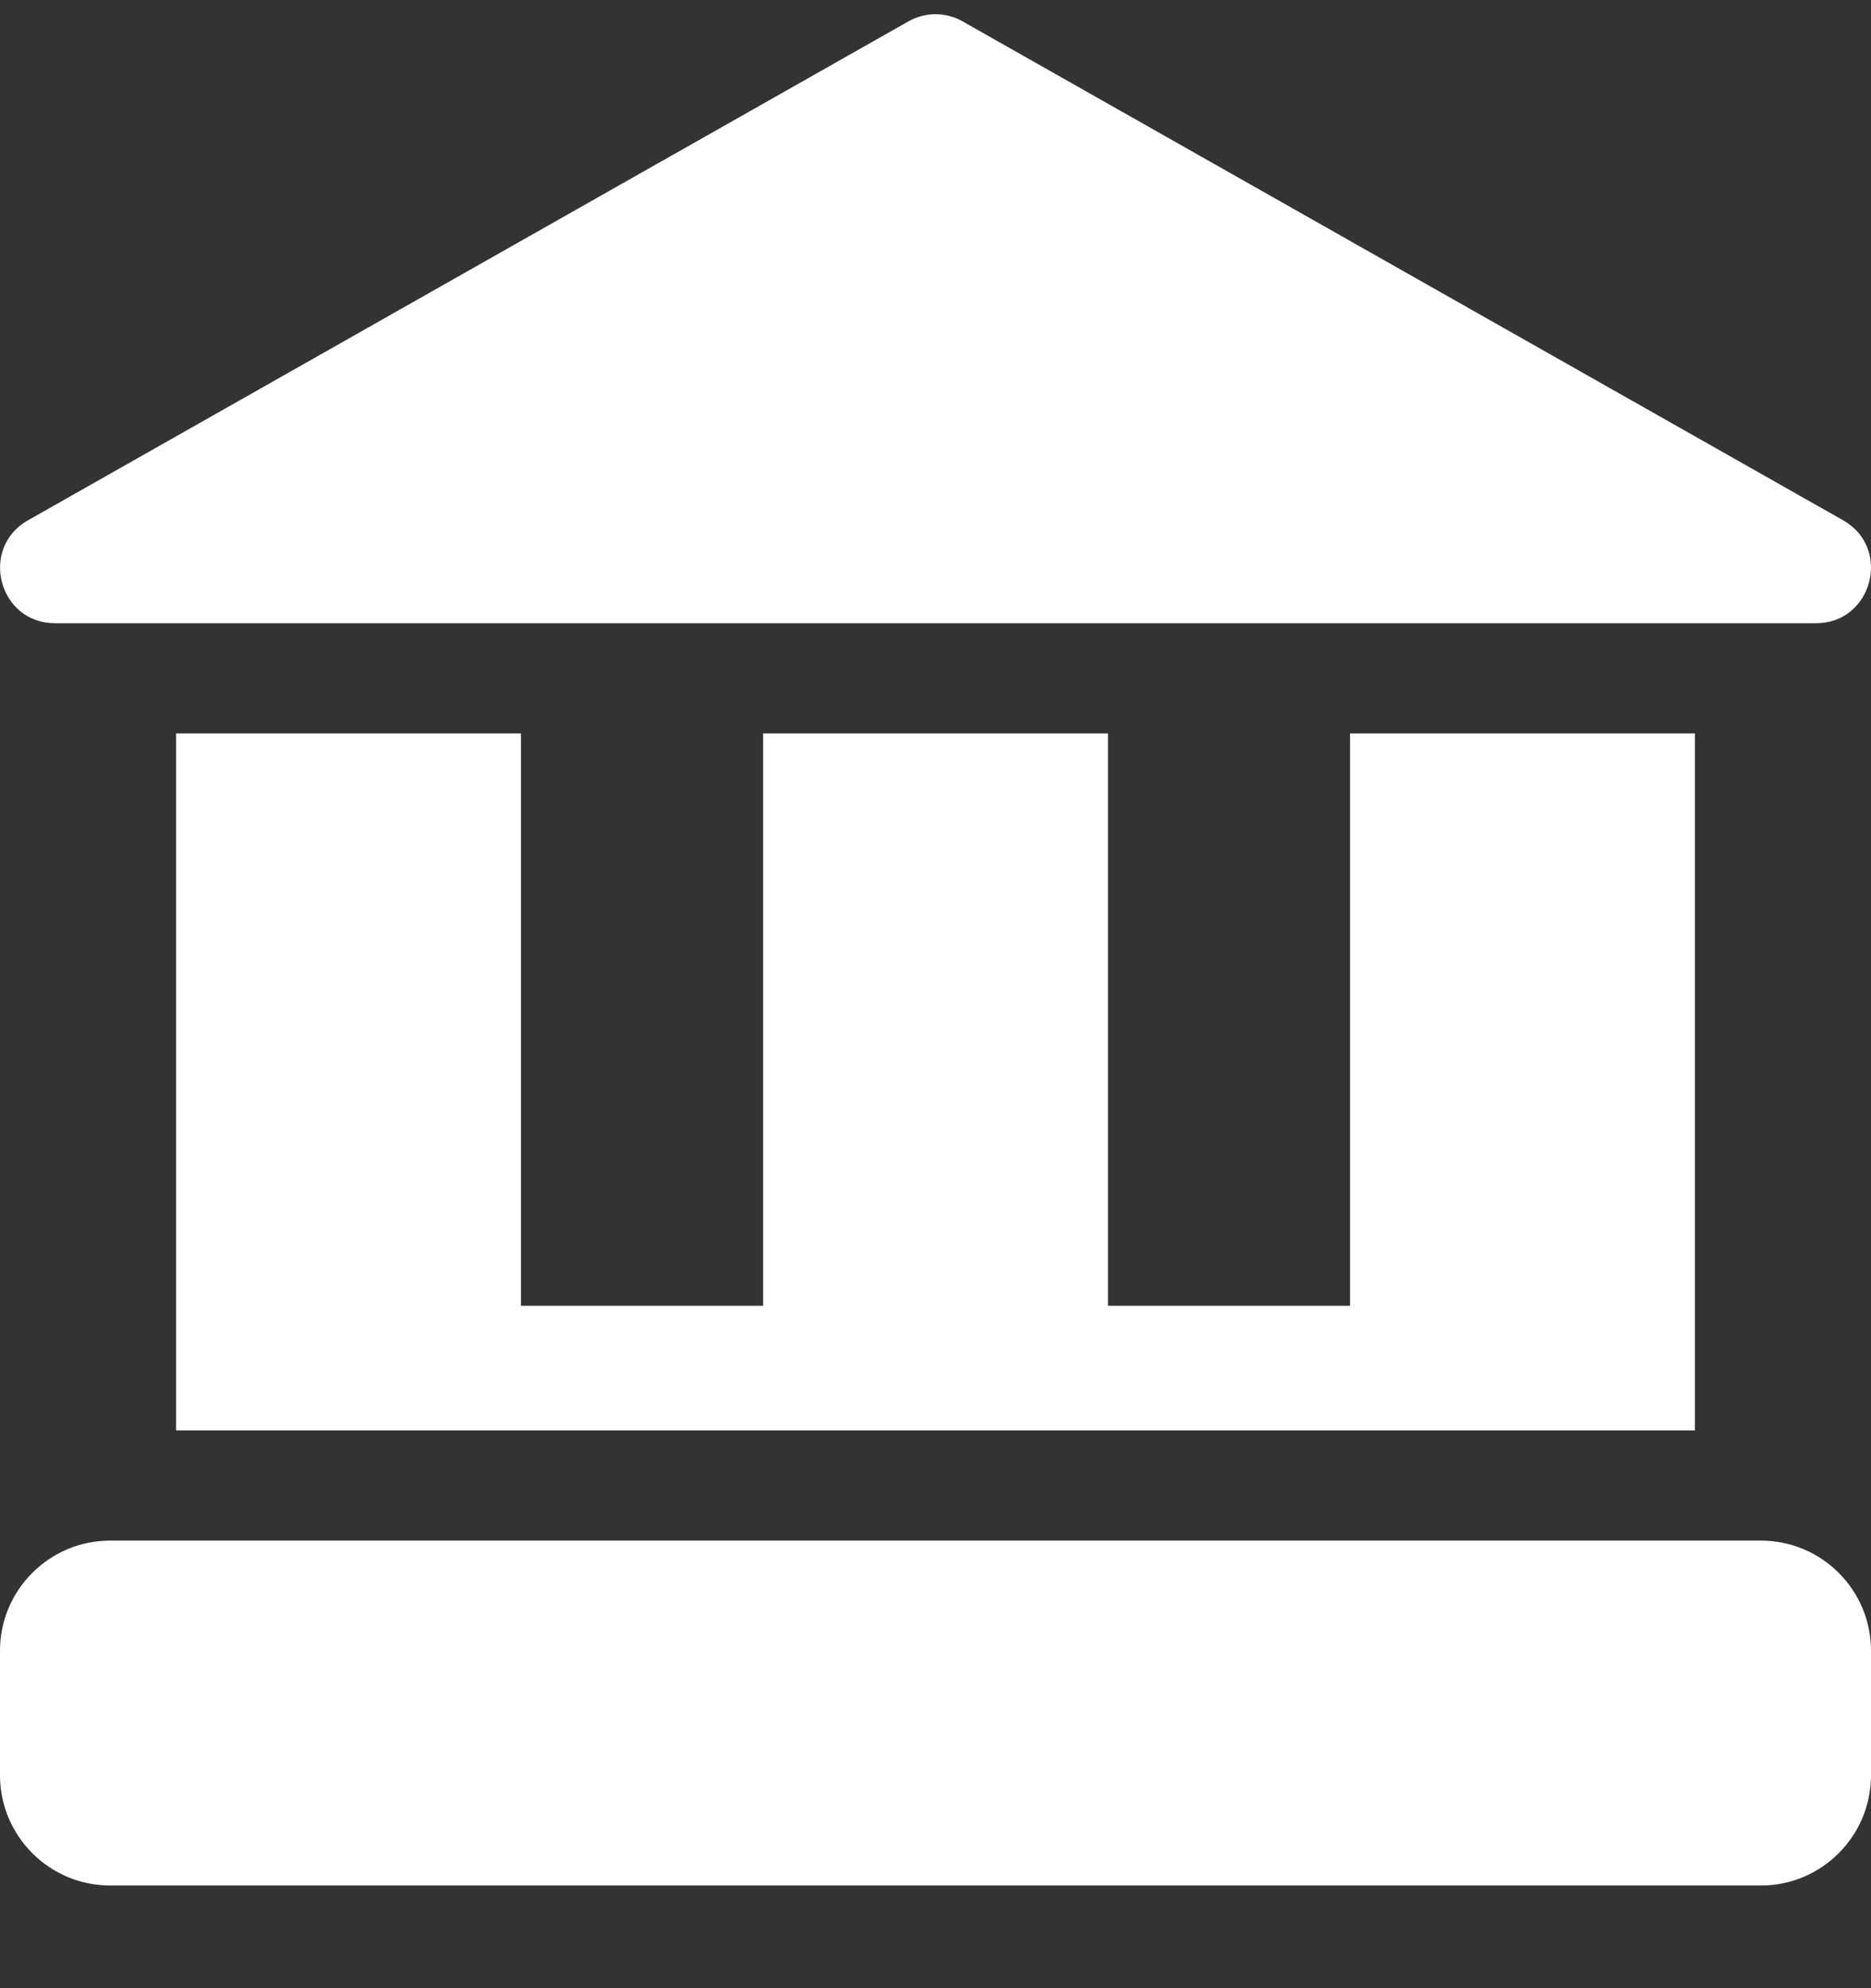 <svg width="16" height="17" viewBox="0 0 16 17" fill="none" xmlns="http://www.w3.org/2000/svg">
<rect x="0" y="0" width="16" height="17" fill="#333333" stroke="none"/>
<path d="M16 14.114V15.18C16 15.699 15.578 16.122 15.059 16.122H0.941C0.423 16.122 0 15.699 0 15.18V14.114C0 13.595 0.423 13.173 0.941 13.173H15.059C15.578 13.173 16 13.595 16 14.114Z" fill="white"/>
<path d="M1.506 6.271V12.231H14.494C14.494 11.962 14.494 6.564 14.494 6.271H11.545V11.165H9.475V6.271H6.526V11.165H4.455V6.271H1.506Z" fill="white"/>
<path d="M0.471 5.329H15.53C16.011 5.329 16.181 4.687 15.762 4.449L8.232 0.183C8.088 0.101 7.912 0.101 7.768 0.183L0.239 4.449C-0.18 4.687 -0.012 5.329 0.471 5.329Z" fill="white"/>
</svg>
